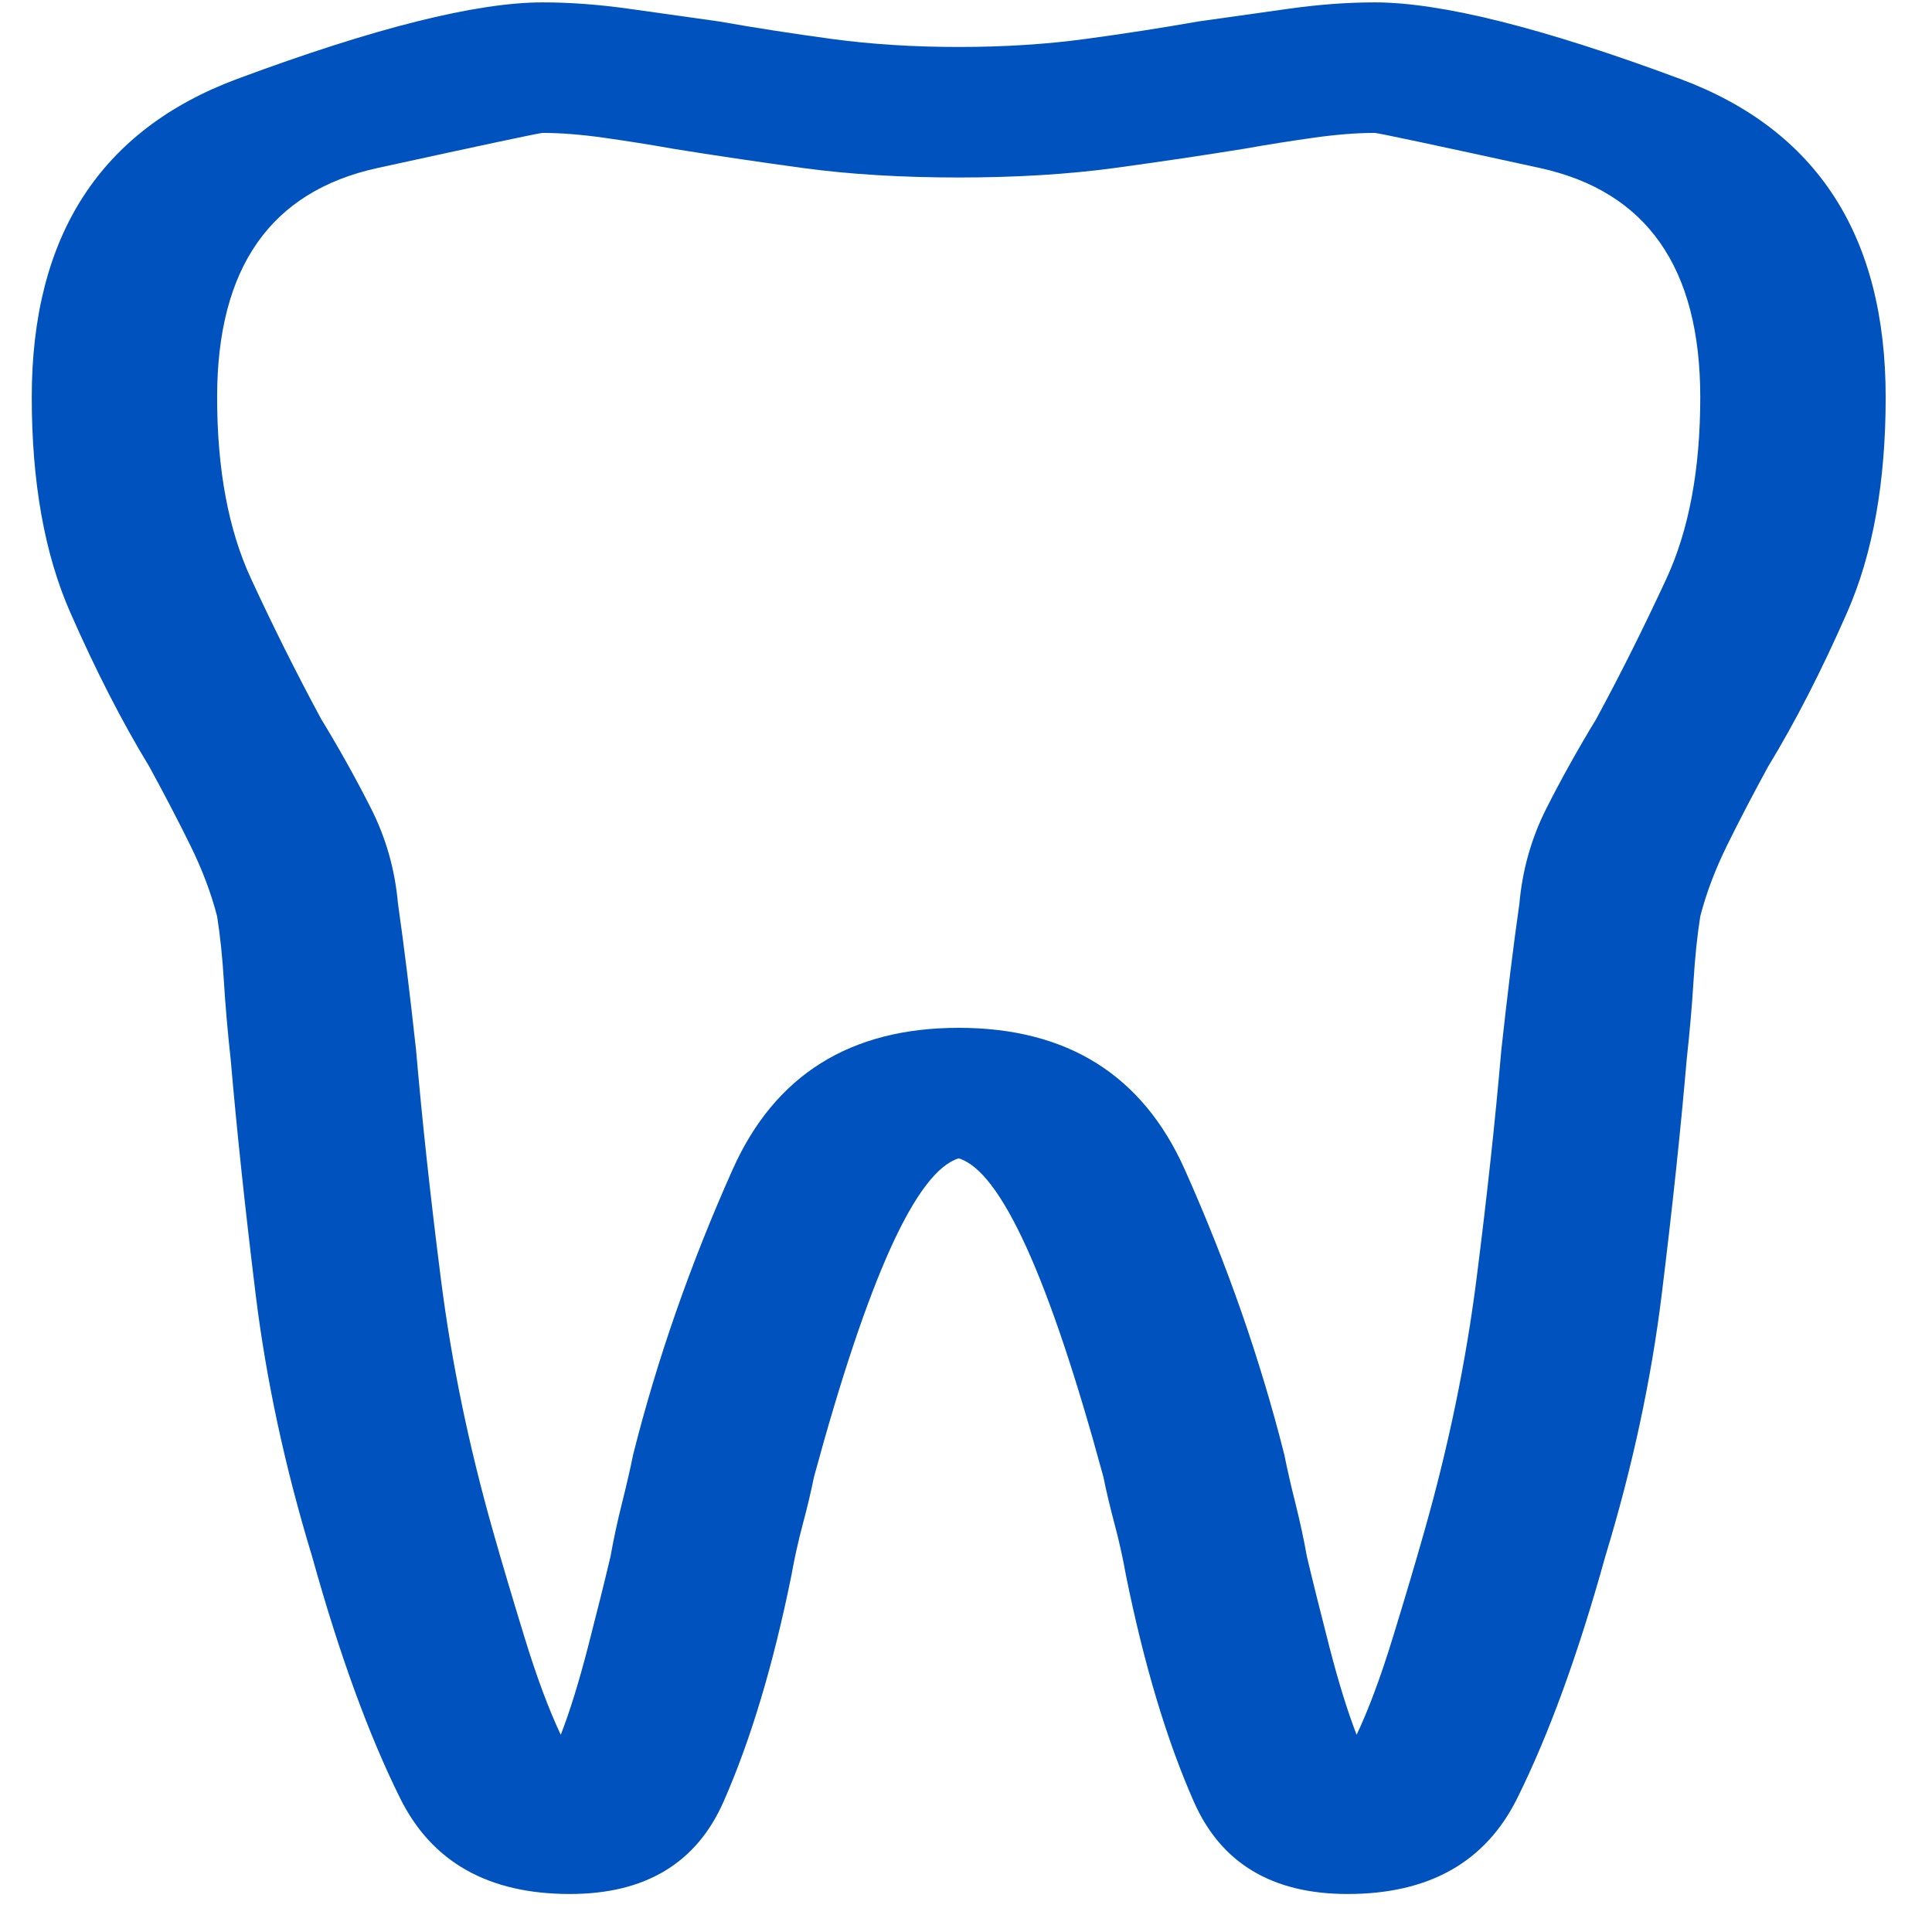 <svg width="39" height="39" viewBox="0 0 39 39" fill="none" xmlns="http://www.w3.org/2000/svg">
<path d="M27.203 38.233C25.681 38.233 24.647 37.612 24.099 36.369C23.551 35.126 23.095 33.605 22.73 31.805C22.669 31.462 22.593 31.119 22.502 30.776C22.41 30.433 22.334 30.112 22.273 29.812C21.726 27.798 21.209 26.255 20.722 25.183C20.235 24.112 19.779 23.512 19.353 23.383C18.927 23.512 18.47 24.112 17.983 25.183C17.497 26.255 16.979 27.798 16.432 29.812C16.371 30.112 16.295 30.433 16.203 30.776C16.112 31.119 16.036 31.462 15.975 31.805C15.61 33.605 15.154 35.126 14.606 36.369C14.059 37.612 13.024 38.233 11.503 38.233C9.86 38.233 8.719 37.59 8.08 36.305C7.441 35.019 6.848 33.391 6.3 31.419C5.752 29.619 5.372 27.851 5.159 26.116C4.946 24.38 4.779 22.805 4.657 21.39C4.596 20.833 4.55 20.308 4.52 19.816C4.49 19.323 4.444 18.883 4.383 18.498C4.261 18.026 4.079 17.544 3.835 17.051C3.592 16.558 3.318 16.033 3.014 15.476C2.466 14.576 1.934 13.537 1.416 12.358C0.899 11.18 0.641 9.733 0.641 8.019C0.641 4.762 2.025 2.619 4.794 1.591C7.563 0.562 9.616 0.048 10.955 0.048C11.503 0.048 12.081 0.091 12.689 0.176C13.298 0.262 13.906 0.348 14.515 0.433C15.245 0.562 16.006 0.68 16.797 0.787C17.588 0.894 18.44 0.948 19.353 0.948C20.265 0.948 21.117 0.894 21.908 0.787C22.699 0.68 23.46 0.562 24.19 0.433C24.799 0.348 25.407 0.262 26.016 0.176C26.624 0.091 27.203 0.048 27.75 0.048C29.089 0.048 31.143 0.562 33.911 1.591C36.68 2.619 38.065 4.762 38.065 8.019C38.065 9.733 37.806 11.18 37.289 12.358C36.772 13.537 36.239 14.576 35.691 15.476C35.387 16.033 35.113 16.558 34.87 17.051C34.626 17.544 34.444 18.026 34.322 18.498C34.261 18.883 34.216 19.323 34.185 19.816C34.155 20.308 34.109 20.833 34.048 21.39C33.927 22.805 33.759 24.38 33.546 26.116C33.333 27.851 32.953 29.619 32.405 31.419C31.858 33.391 31.264 35.019 30.625 36.305C29.986 37.59 28.846 38.233 27.203 38.233ZM10.955 2.683C10.894 2.683 9.784 2.919 7.623 3.391C5.463 3.862 4.383 5.405 4.383 8.019C4.383 9.476 4.611 10.698 5.068 11.683C5.524 12.669 5.996 13.612 6.482 14.512C6.848 15.112 7.182 15.712 7.486 16.312C7.791 16.912 7.973 17.555 8.034 18.241C8.095 18.669 8.156 19.13 8.217 19.623C8.278 20.116 8.338 20.64 8.399 21.198C8.521 22.612 8.688 24.155 8.901 25.826C9.114 27.498 9.464 29.191 9.951 30.905C10.133 31.548 10.347 32.266 10.59 33.058C10.833 33.851 11.077 34.505 11.32 35.019C11.503 34.548 11.685 33.958 11.868 33.251C12.05 32.544 12.203 31.933 12.324 31.419C12.385 31.076 12.461 30.723 12.552 30.358C12.644 29.994 12.72 29.662 12.781 29.362C13.267 27.433 13.937 25.515 14.789 23.608C15.641 21.701 17.162 20.748 19.353 20.748C21.543 20.748 23.065 21.701 23.916 23.608C24.768 25.515 25.438 27.433 25.925 29.362C25.985 29.662 26.061 29.994 26.153 30.358C26.244 30.723 26.32 31.076 26.381 31.419C26.503 31.933 26.655 32.544 26.837 33.251C27.02 33.958 27.203 34.548 27.385 35.019C27.628 34.505 27.872 33.851 28.115 33.058C28.359 32.266 28.572 31.548 28.754 30.905C29.241 29.191 29.591 27.498 29.804 25.826C30.017 24.155 30.184 22.612 30.306 21.198C30.367 20.64 30.428 20.116 30.488 19.623C30.549 19.13 30.61 18.669 30.671 18.241C30.732 17.555 30.915 16.912 31.219 16.312C31.523 15.712 31.858 15.112 32.223 14.512C32.71 13.612 33.181 12.669 33.638 11.683C34.094 10.698 34.322 9.476 34.322 8.019C34.322 5.405 33.242 3.862 31.082 3.391C28.922 2.919 27.811 2.683 27.75 2.683C27.385 2.683 26.974 2.716 26.518 2.78C26.061 2.844 25.59 2.919 25.103 3.005C24.312 3.133 23.445 3.262 22.502 3.391C21.558 3.519 20.509 3.583 19.353 3.583C18.196 3.583 17.147 3.519 16.203 3.391C15.26 3.262 14.393 3.133 13.602 3.005C13.115 2.919 12.644 2.844 12.187 2.78C11.731 2.716 11.32 2.683 10.955 2.683Z" fill="#0053BF"/>
</svg>
